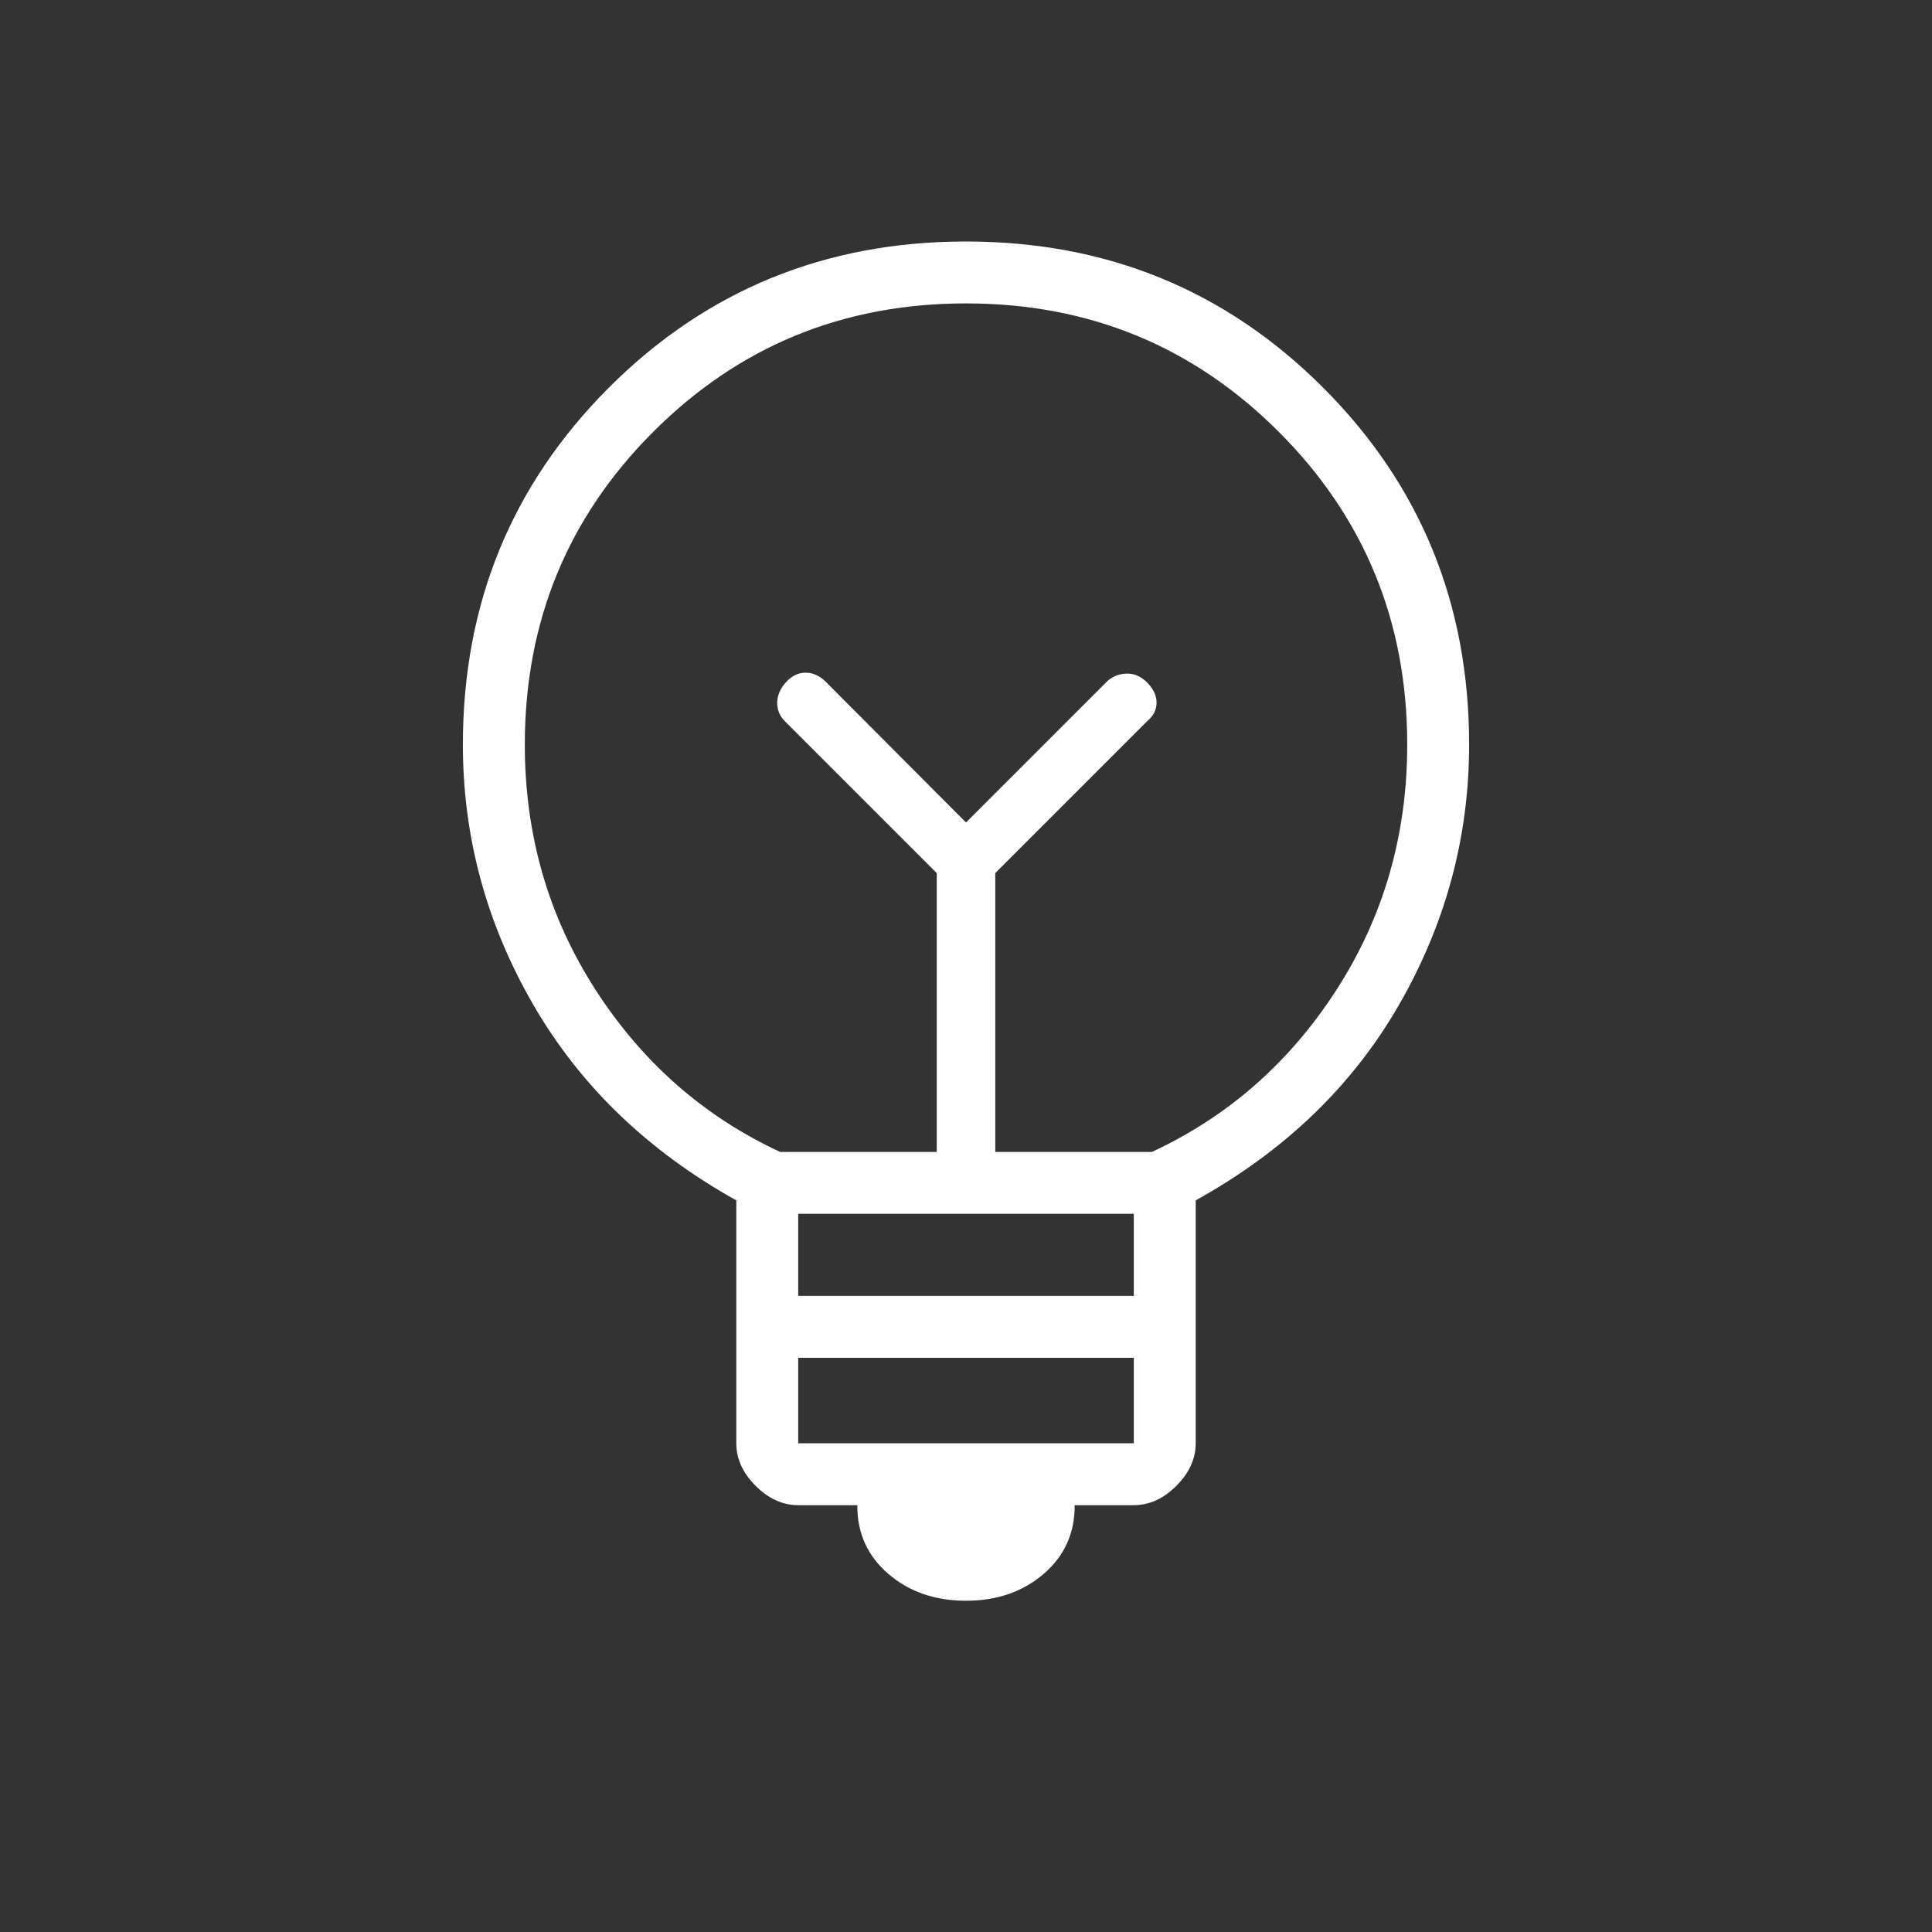 <svg width="48" height="48" viewBox="0 0 48 48" fill="none" xmlns="http://www.w3.org/2000/svg">
<rect x="0" y="0" width="48" height="48" fill="#333333" stroke="none"/>
<mask id="mask0_125_1498" style="mask-type:alpha" maskUnits="userSpaceOnUse" x="0" y="0" width="48" height="48">
<rect width="48" height="48" fill="#D9D9D9"/>
</mask>
<g mask="url(#mask0_125_1498)">
<path d="M24 39.77C23.228 39.77 22.584 39.546 22.067 39.1C21.551 38.654 21.295 38.086 21.3 37.396H19.831C19.447 37.396 19.095 37.236 18.773 36.915C18.453 36.594 18.293 36.242 18.293 35.858V29.823C16.093 28.595 14.41 26.973 13.246 24.957C12.082 22.942 11.5 20.79 11.5 18.5C11.5 15.005 12.71 12.048 15.129 9.629C17.548 7.21 20.505 6 24 6C27.495 6 30.452 7.21 32.871 9.629C35.29 12.048 36.5 15.005 36.5 18.5C36.5 20.79 35.92 22.943 34.761 24.96C33.602 26.977 31.917 28.598 29.707 29.823V35.858C29.707 36.242 29.547 36.594 29.227 36.915C28.905 37.236 28.553 37.396 28.169 37.396H26.7C26.705 38.086 26.449 38.654 25.933 39.1C25.416 39.546 24.772 39.77 24 39.77ZM19.831 35.858H28.169V33.734H19.831V35.858ZM19.831 32.196H28.169V30.157H19.831V32.196ZM19.381 28.619H23.273V21.692L19.5 17.919C19.369 17.788 19.306 17.633 19.309 17.452C19.314 17.271 19.387 17.103 19.531 16.946C19.674 16.79 19.837 16.712 20.017 16.712C20.198 16.712 20.367 16.79 20.523 16.946L24 20.434L27.488 16.946C27.619 16.815 27.781 16.745 27.975 16.736C28.169 16.727 28.344 16.801 28.5 16.957C28.656 17.114 28.735 17.281 28.735 17.457C28.735 17.634 28.656 17.788 28.5 17.919L24.727 21.692V28.619H28.619C30.517 27.737 32.048 26.39 33.214 24.577C34.379 22.764 34.962 20.738 34.962 18.5C34.962 15.446 33.898 12.856 31.771 10.729C29.644 8.602 27.054 7.538 24 7.538C20.946 7.538 18.356 8.602 16.229 10.729C14.102 12.856 13.039 15.446 13.039 18.5C13.039 20.738 13.621 22.764 14.787 24.577C15.952 26.39 17.483 27.737 19.381 28.619Z" fill="white"/>
</g>
</svg>
